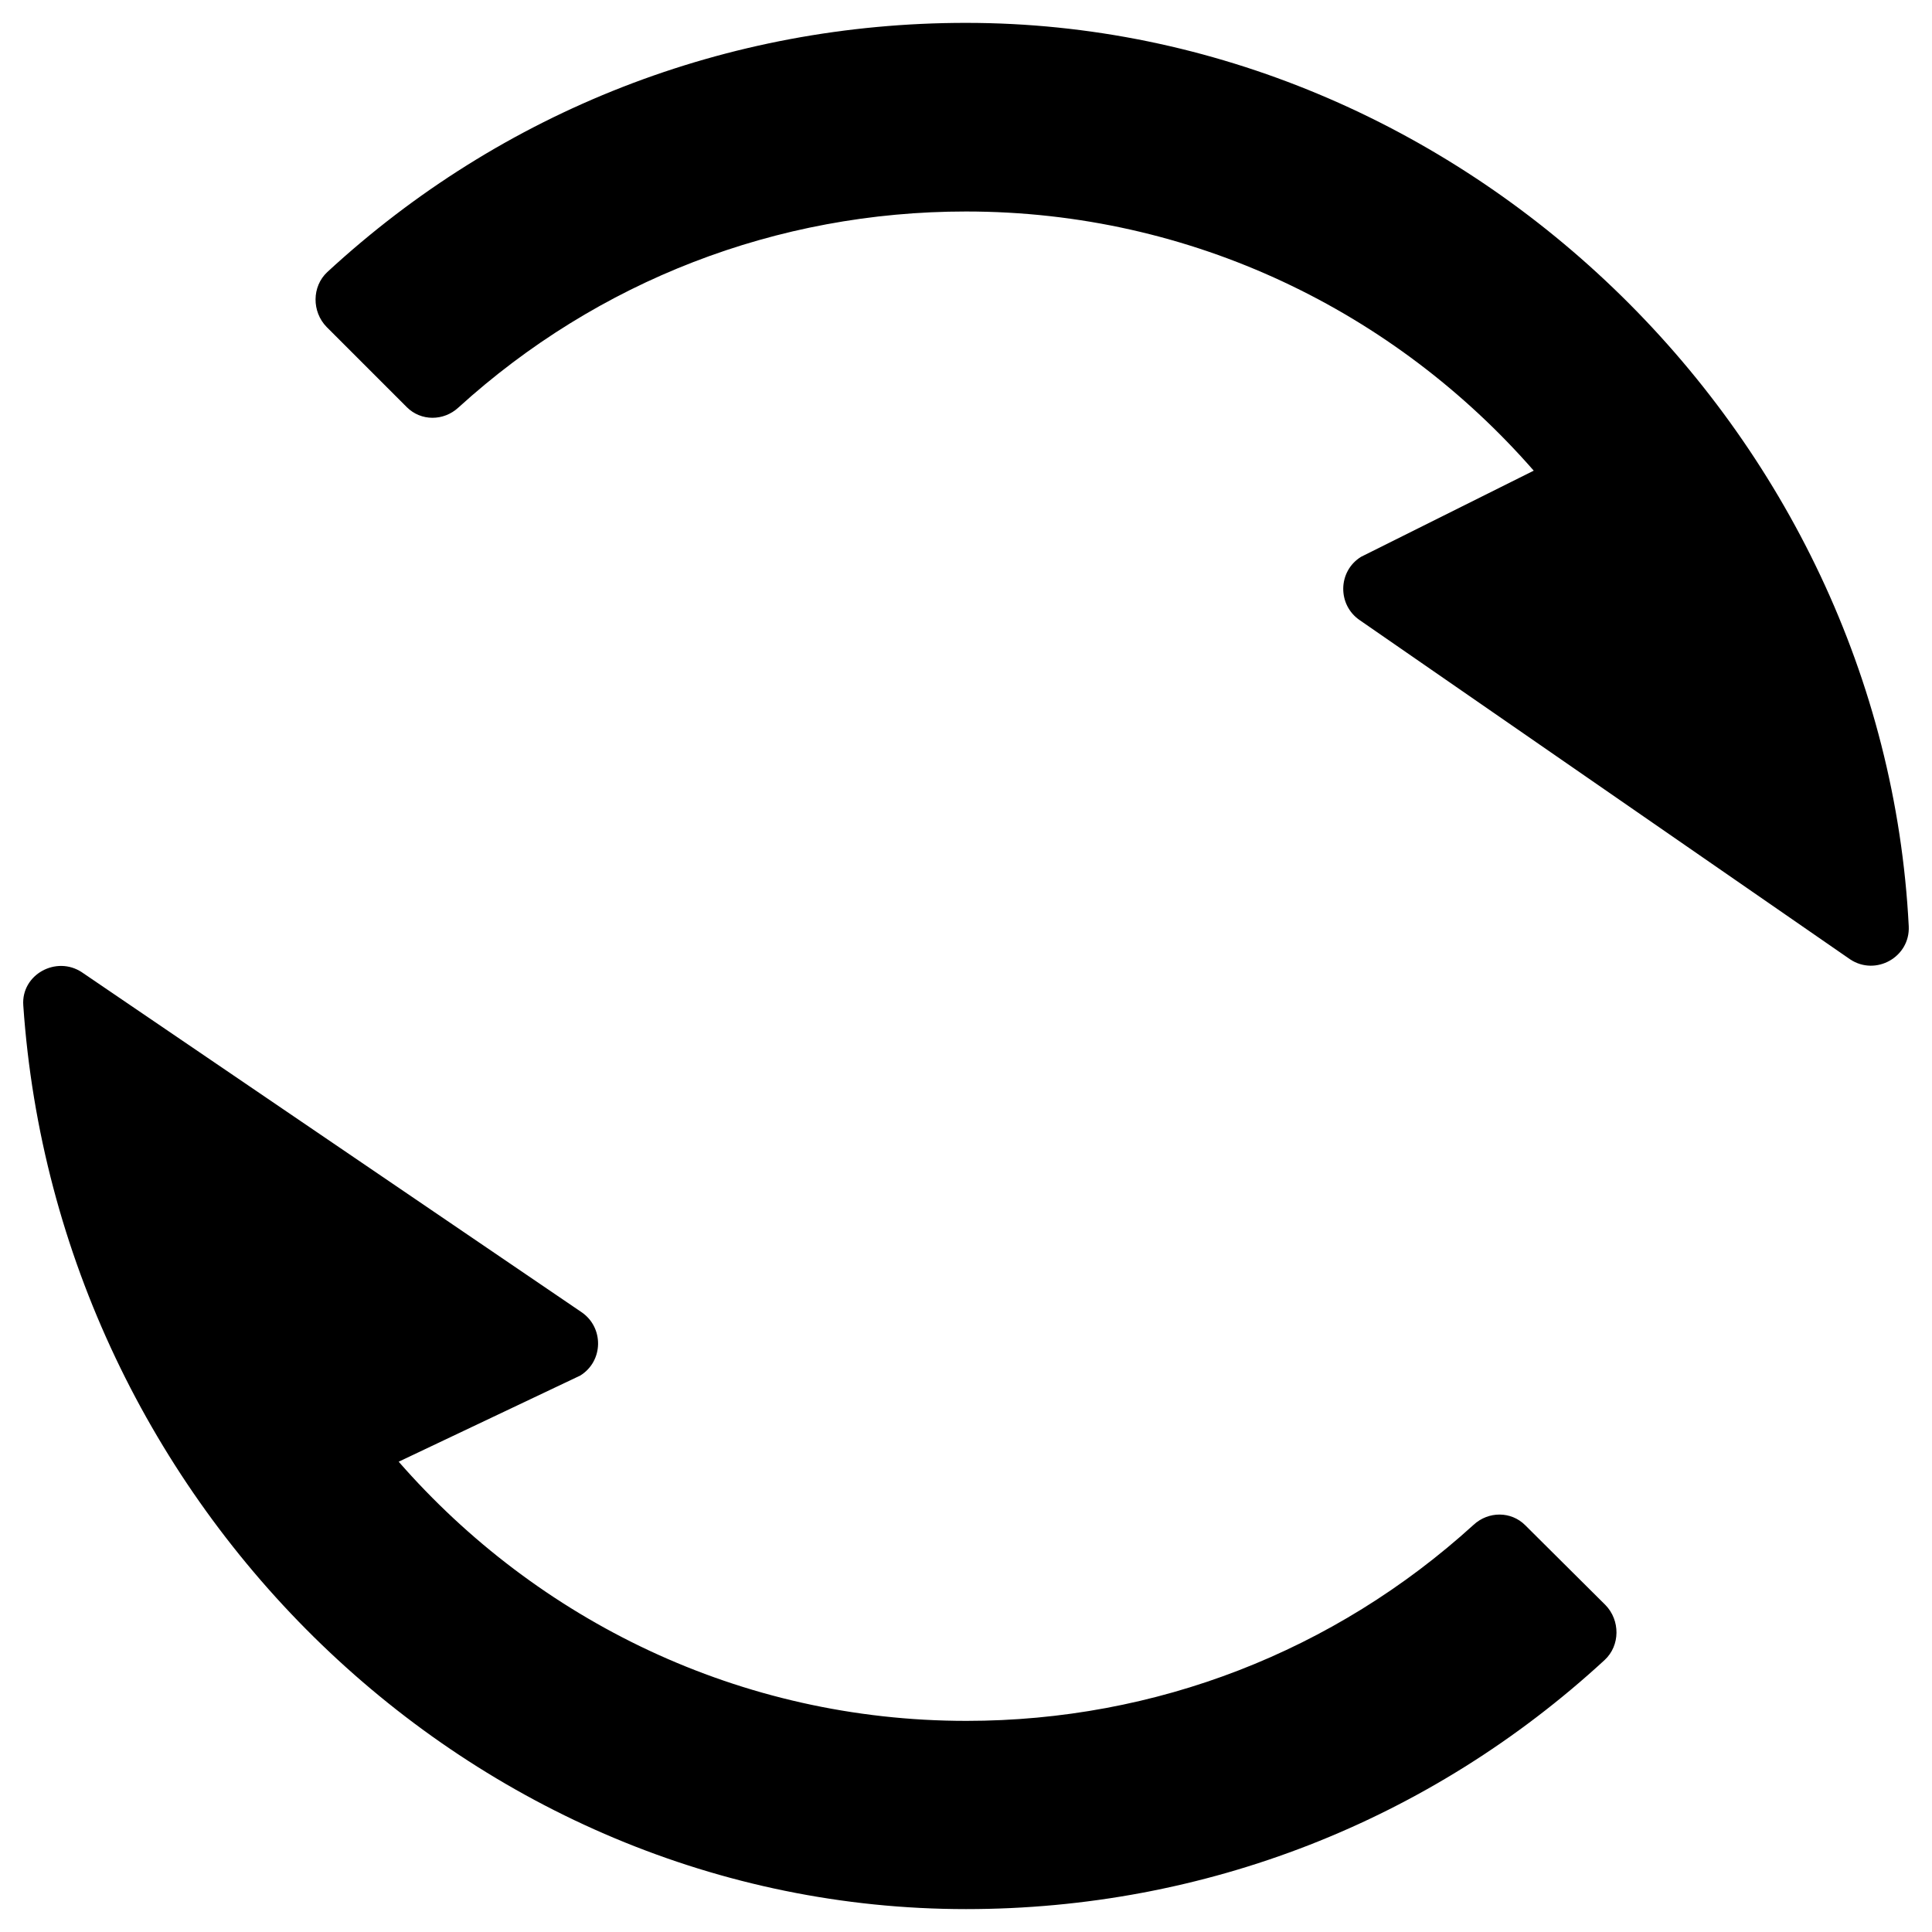 <?xml version="1.0" encoding="UTF-8"?>
<!-- Uploaded to: SVG Repo, www.svgrepo.com, Generator: SVG Repo Mixer Tools -->
<svg fill="#000000" width="800px" height="800px" version="1.1" viewBox="144 144 512 512" xmlns="http://www.w3.org/2000/svg">
 <g>
  <path d="m548.19 548.19c-3.738-3.738-9.742-3.738-13.676-0.098-36.898 33.555-84.23 51.957-134.41 51.957-60.023 0-113.75-26.668-150.45-68.684l48.117-22.828c6.199-3.836 6.297-12.793 0.297-16.828l-132.35-90.035c-6.789-4.527-16.137 0.59-15.547 8.758 9.055 132.54 118.67 239.5 249.84 239.5 63.27 0 122.9-23.32 169.25-66.027 4.133-3.836 4.133-10.527 0.195-14.562z"/>
  <path d="m400 150.06c-63.27 0-123 23.32-169.25 66.027-4.133 3.836-4.133 10.527-0.195 14.562l21.254 21.254c3.738 3.738 9.742 3.738 13.676 0.098 36.902-33.555 84.328-51.953 134.52-51.953 60.023 0 113.75 26.668 150.45 68.684l-45.758 22.828c-6.199 3.836-6.297 12.793-0.297 16.828l129.89 89.84c6.789 4.527 15.941-0.59 15.547-8.758-6.688-131.56-118.57-239.41-249.83-239.41z"/>
 </g>
</svg>